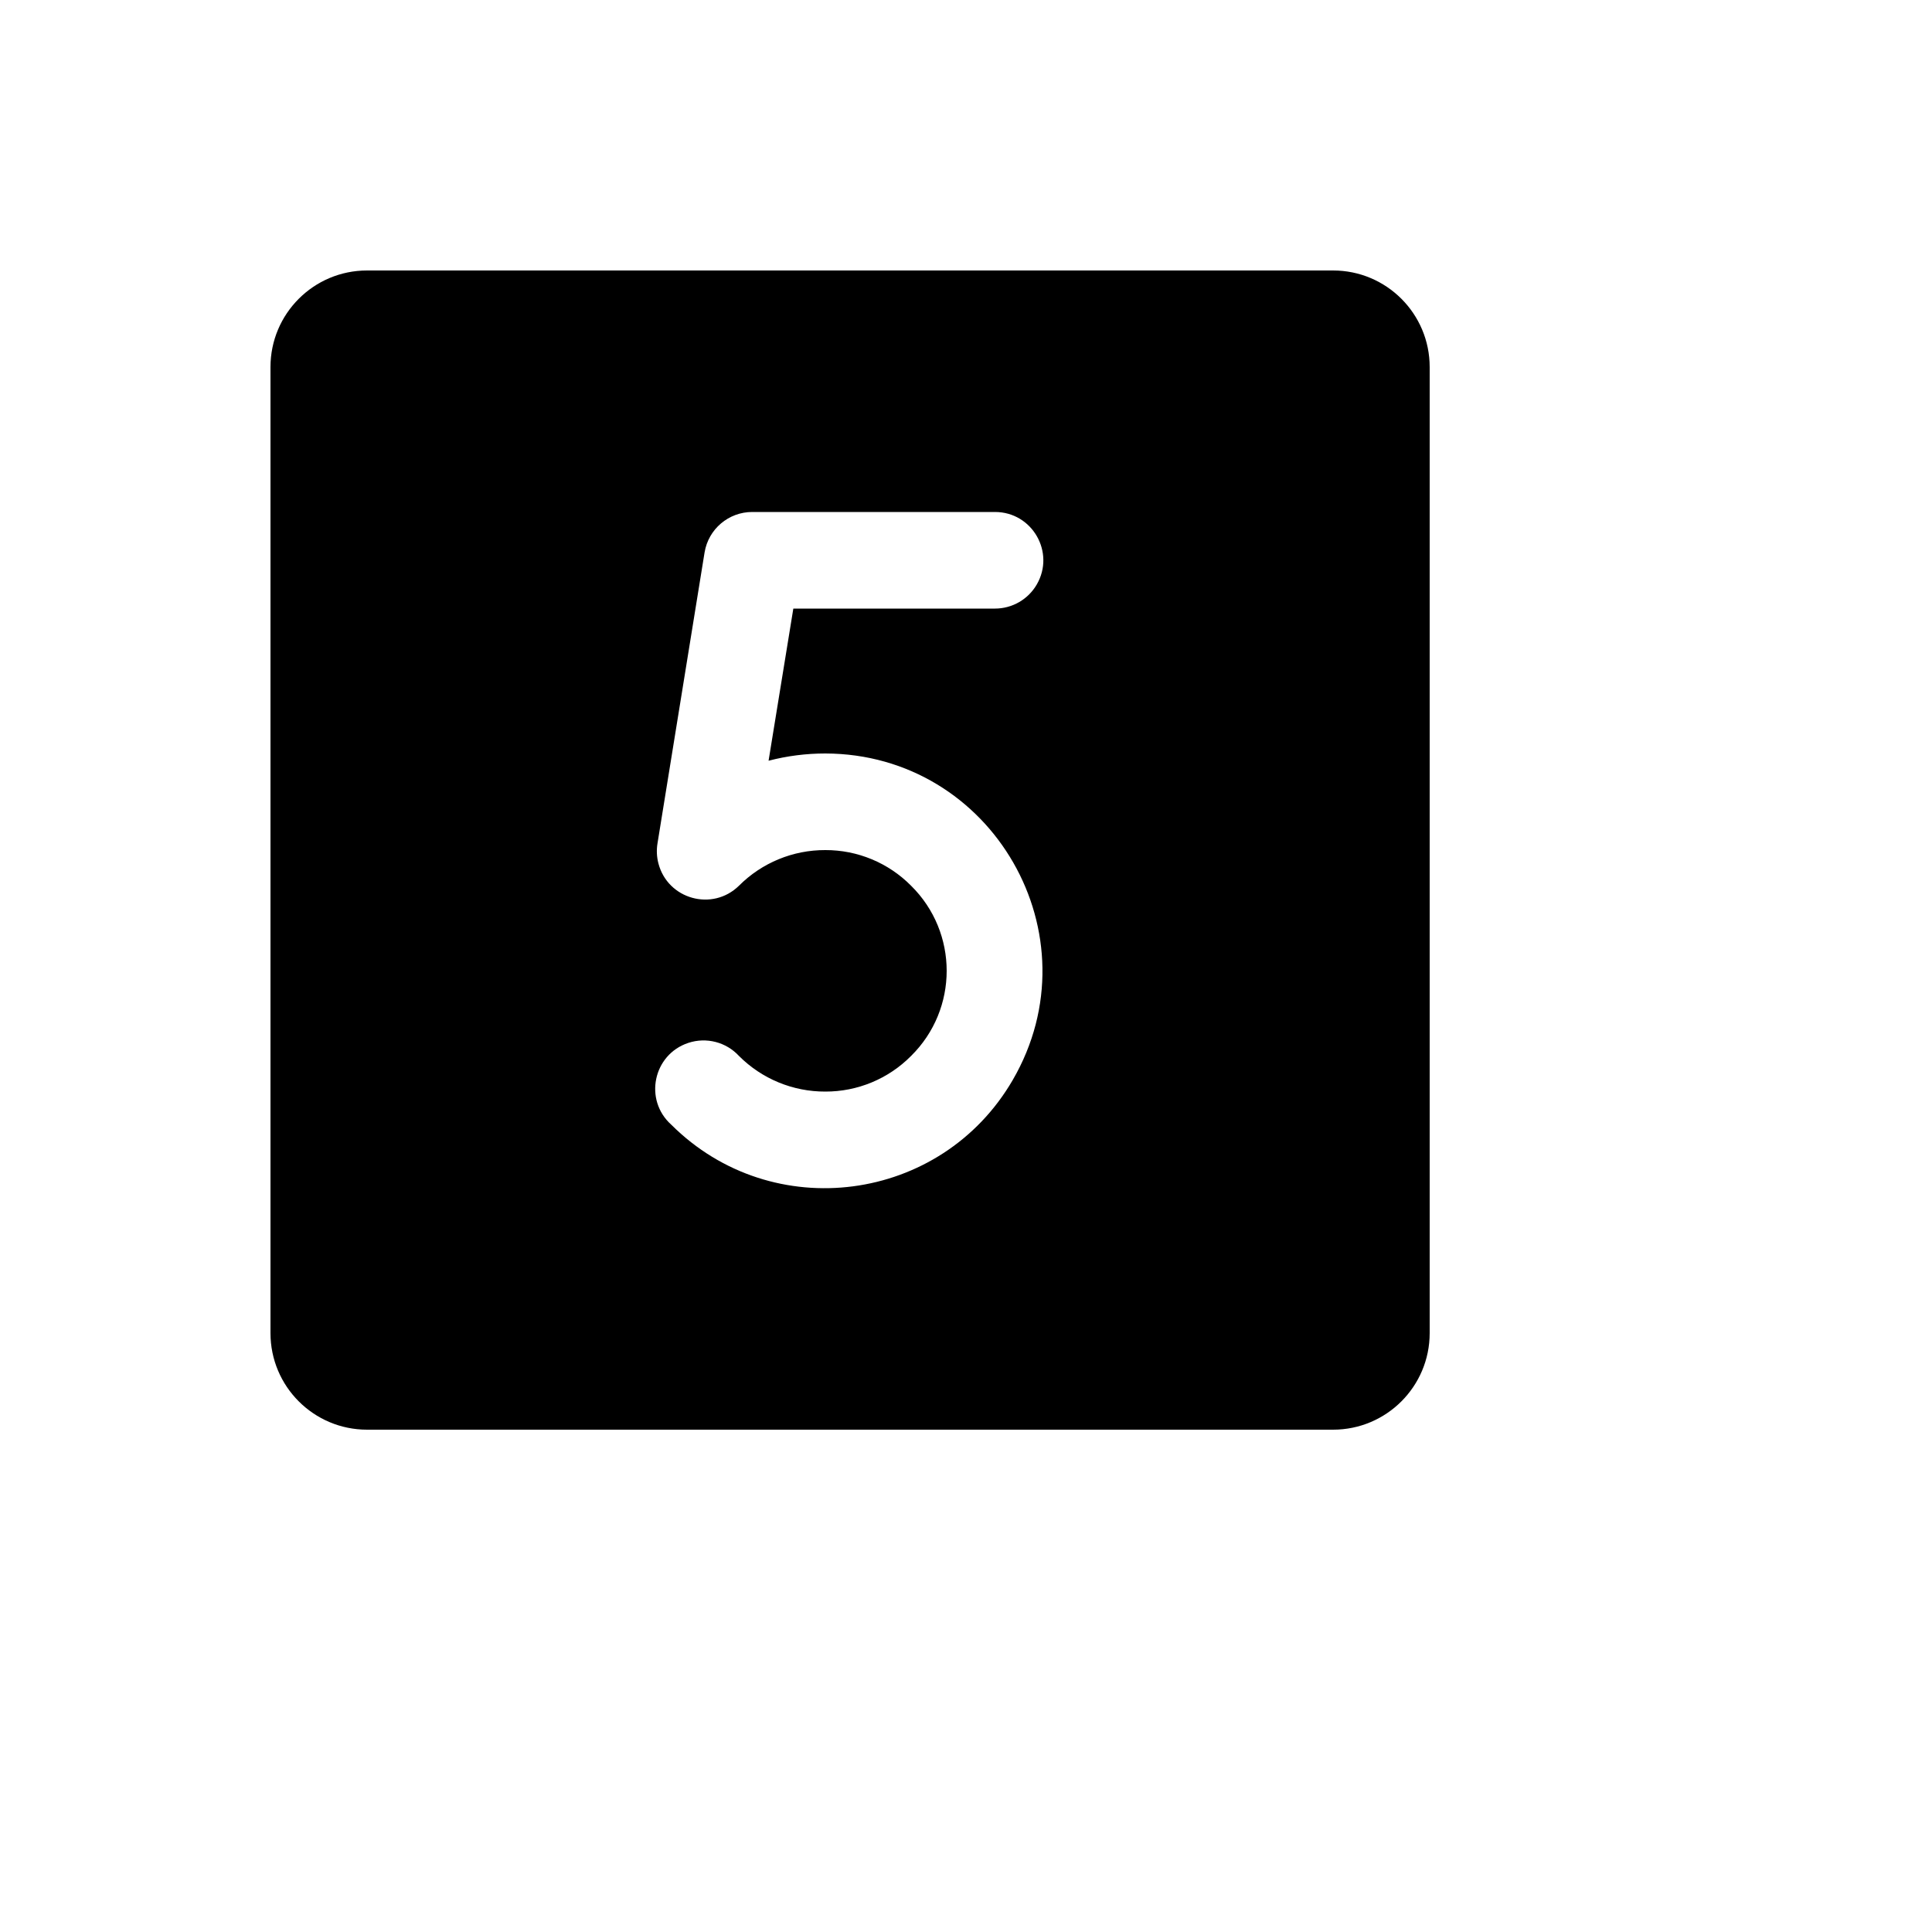 <svg xmlns="http://www.w3.org/2000/svg" version="1.1" xmlns:xlink="http://www.w3.org/1999/xlink" width="100%" height="100%" id="svgWorkerArea" viewBox="-25 -25 625 625" xmlns:idraw="https://idraw.muisca.co" style="background: white;"><defs id="defsdoc"><pattern id="patternBool" x="0" y="0" width="10" height="10" patternUnits="userSpaceOnUse" patternTransform="rotate(35)"><circle cx="5" cy="5" r="4" style="stroke: none;fill: #ff000070;"></circle></pattern></defs><g id="fileImp-603394896" class="cosito"><path id="pathImp-138704543" class="grouped" d="M406.25 62.5C406.25 62.5 93.75 62.5 93.75 62.5 76.491 62.5 62.5 76.491 62.5 93.75 62.5 93.75 62.5 406.25 62.5 406.25 62.5 423.509 76.491 437.5 93.75 437.5 93.75 437.5 406.25 437.5 406.25 437.5 423.509 437.5 437.5 423.509 437.5 406.25 437.5 406.25 437.5 93.75 437.5 93.75 437.5 76.491 423.509 62.5 406.25 62.5 406.25 62.5 406.25 62.5 406.25 62.5M241.992 218.75C296.119 218.883 329.804 277.56 302.625 324.368 279.472 364.244 224.849 371.415 192.188 338.867 183.209 330.863 186.263 316.141 197.684 312.368 203.501 310.446 209.905 312.101 214.062 316.602 221.462 324.015 231.518 328.164 241.992 328.125 252.408 328.155 262.399 324.003 269.727 316.602 285.089 301.456 285.089 276.669 269.727 261.523 262.399 254.121 252.408 249.97 241.992 250 231.518 249.961 221.462 254.11 214.062 261.523 205.48 269.951 190.993 265.927 187.986 254.281 187.444 252.181 187.345 249.992 187.695 247.852 187.695 247.852 202.93 153.711 202.93 153.711 204.173 146.159 210.705 140.619 218.359 140.625 218.359 140.625 296.875 140.625 296.875 140.625 308.903 140.625 316.421 153.646 310.407 164.062 307.615 168.897 302.457 171.875 296.875 171.875 296.875 171.875 231.641 171.875 231.641 171.875 231.641 171.875 223.633 221.094 223.633 221.094 229.628 219.535 235.798 218.748 241.992 218.75 241.992 218.75 241.992 218.75 241.992 218.75"></path></g></svg>